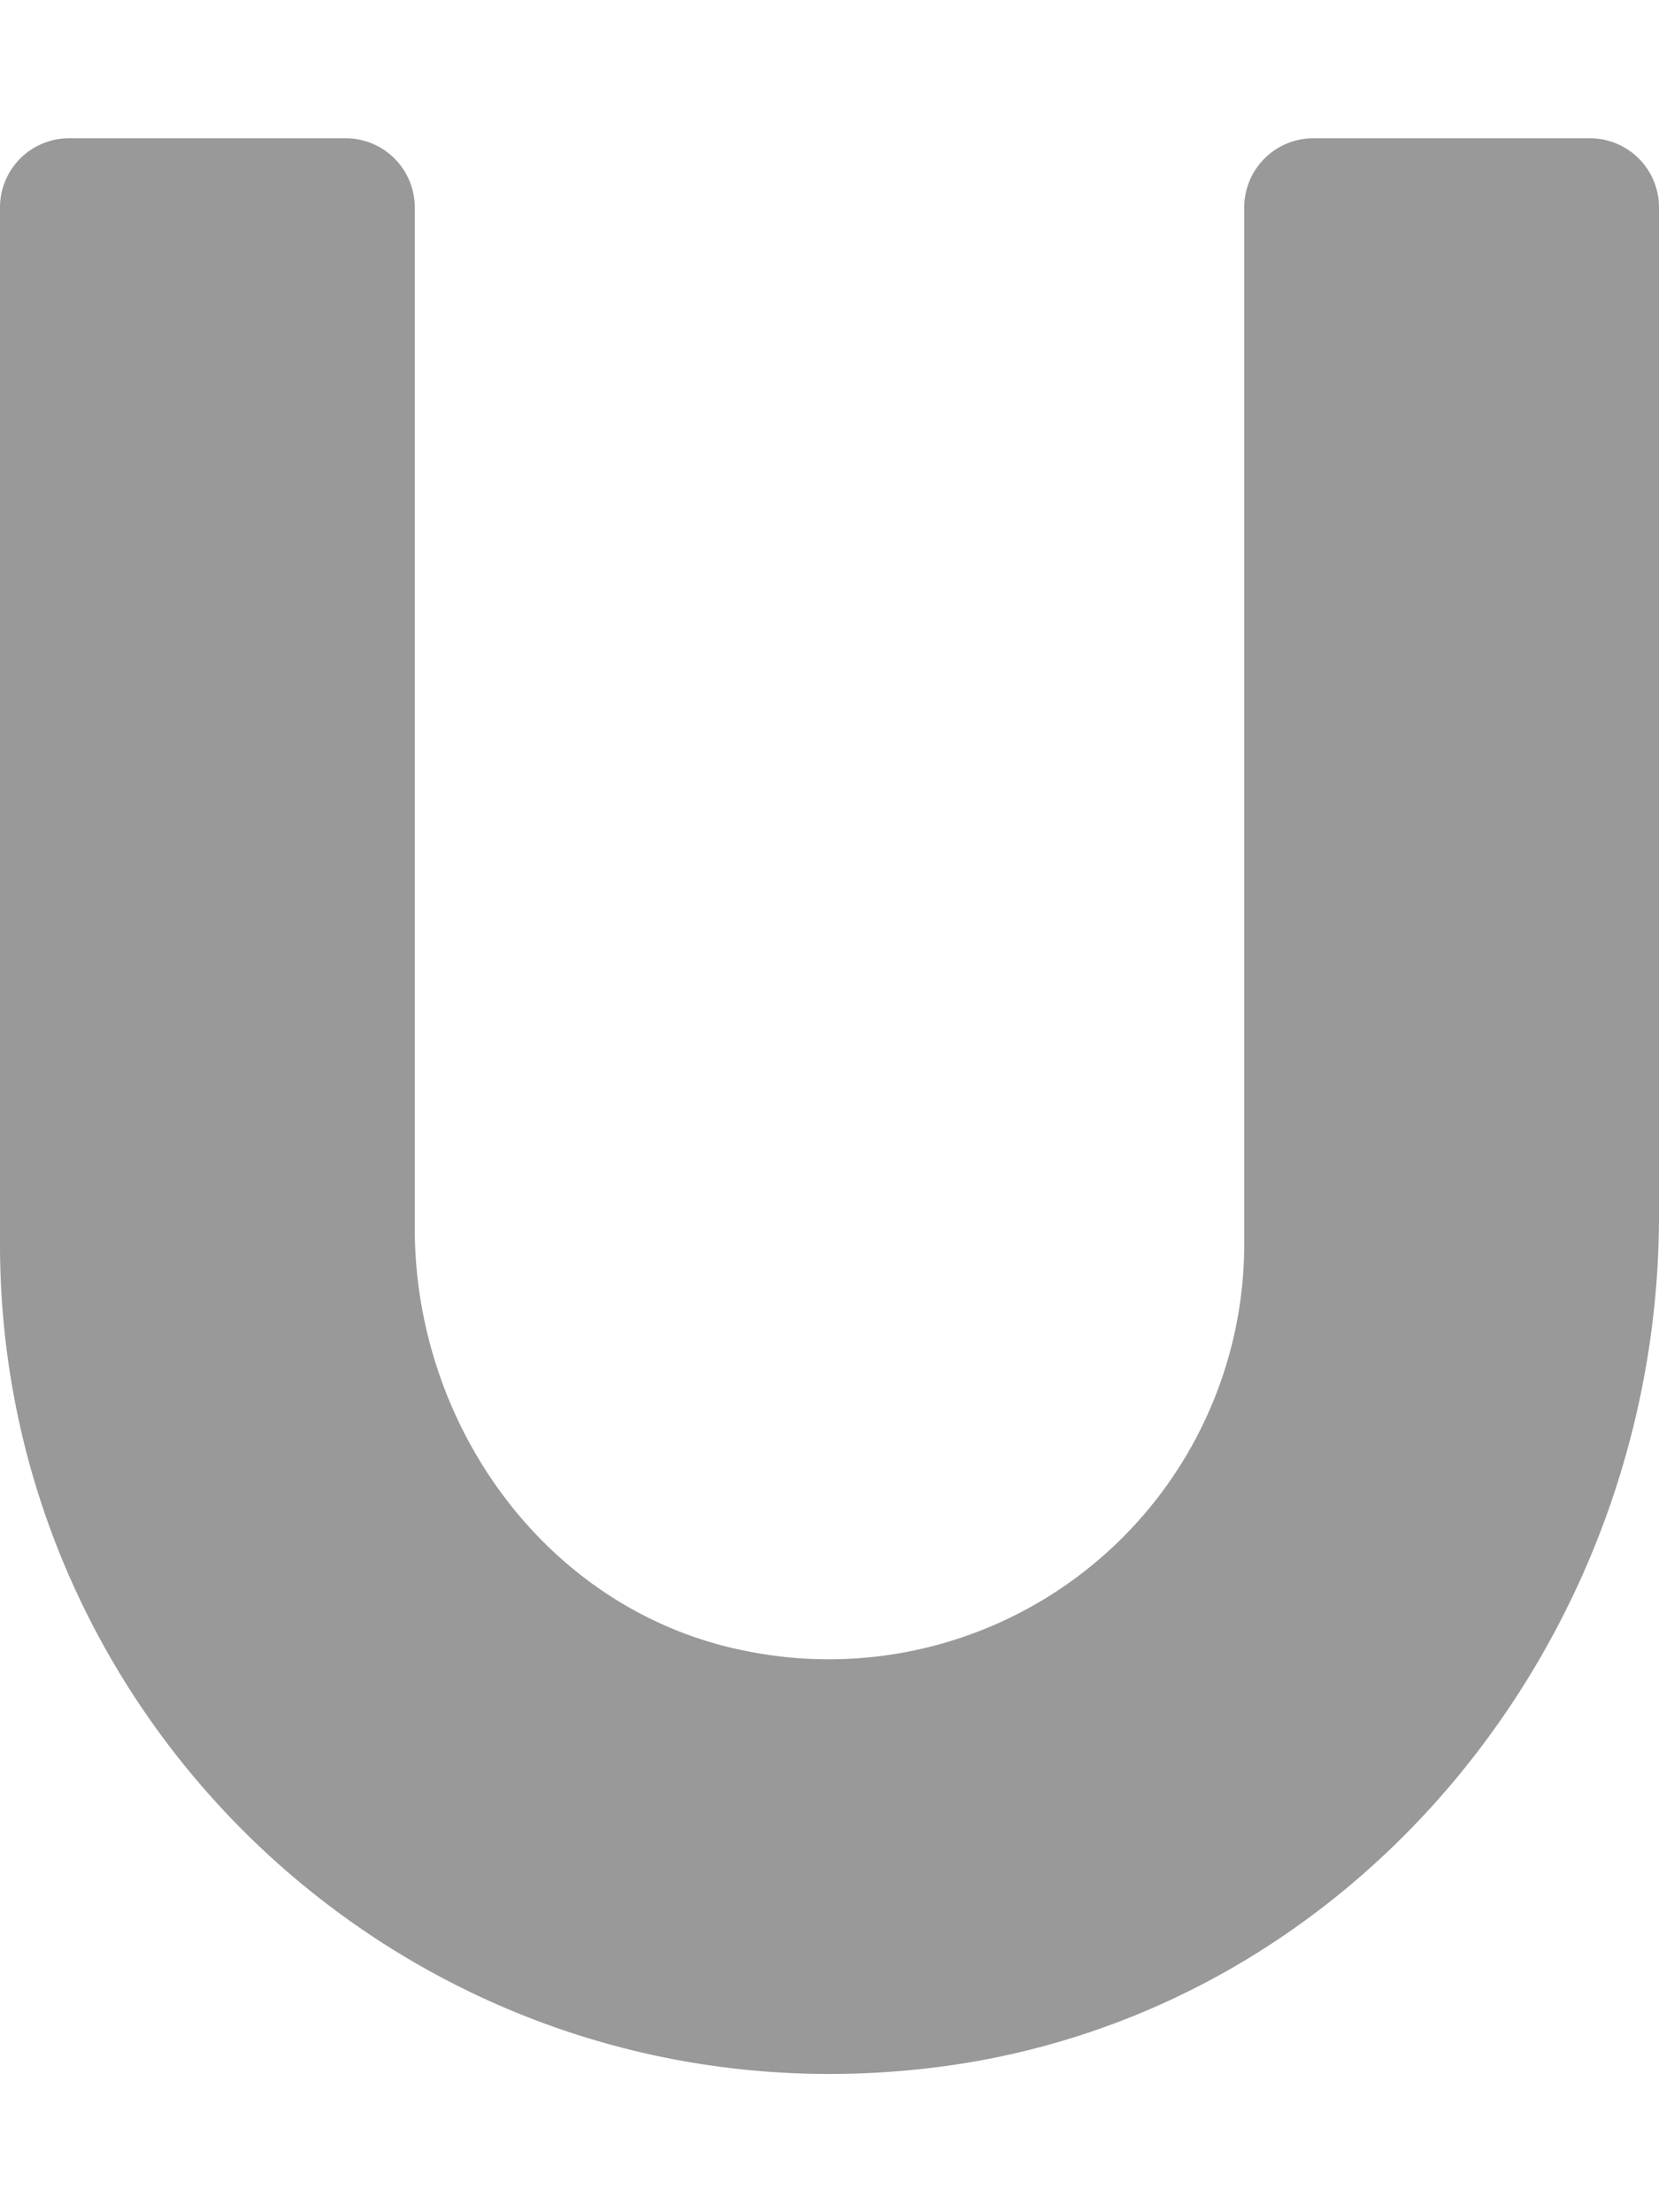 <svg xmlns="http://www.w3.org/2000/svg" viewBox="0 0 384 512"><defs><style>.fa-secondary{opacity:.4}</style></defs>
<!--
Font Awesome Pro 5.15.0 by @fontawesome - https://fontawesome.com
License - https://fontawesome.com/license (Commercial License)
-->
<path d="M96 48v236.21c0 46.43 31.29 89.08 76.87 97.93A96.16 96.16 0 0 0 288 288V48a16 16 0 0 1 16-16h64a16 16 0 0 1 16 16v233.32c0 97.57-70 184.64-166.74 197.06C100.17 493.4 0 402.18 0 288V48a16 16 0 0 1 16-16h64a16 16 0 0 1 16 16z" class="fa-secondary"/></svg>